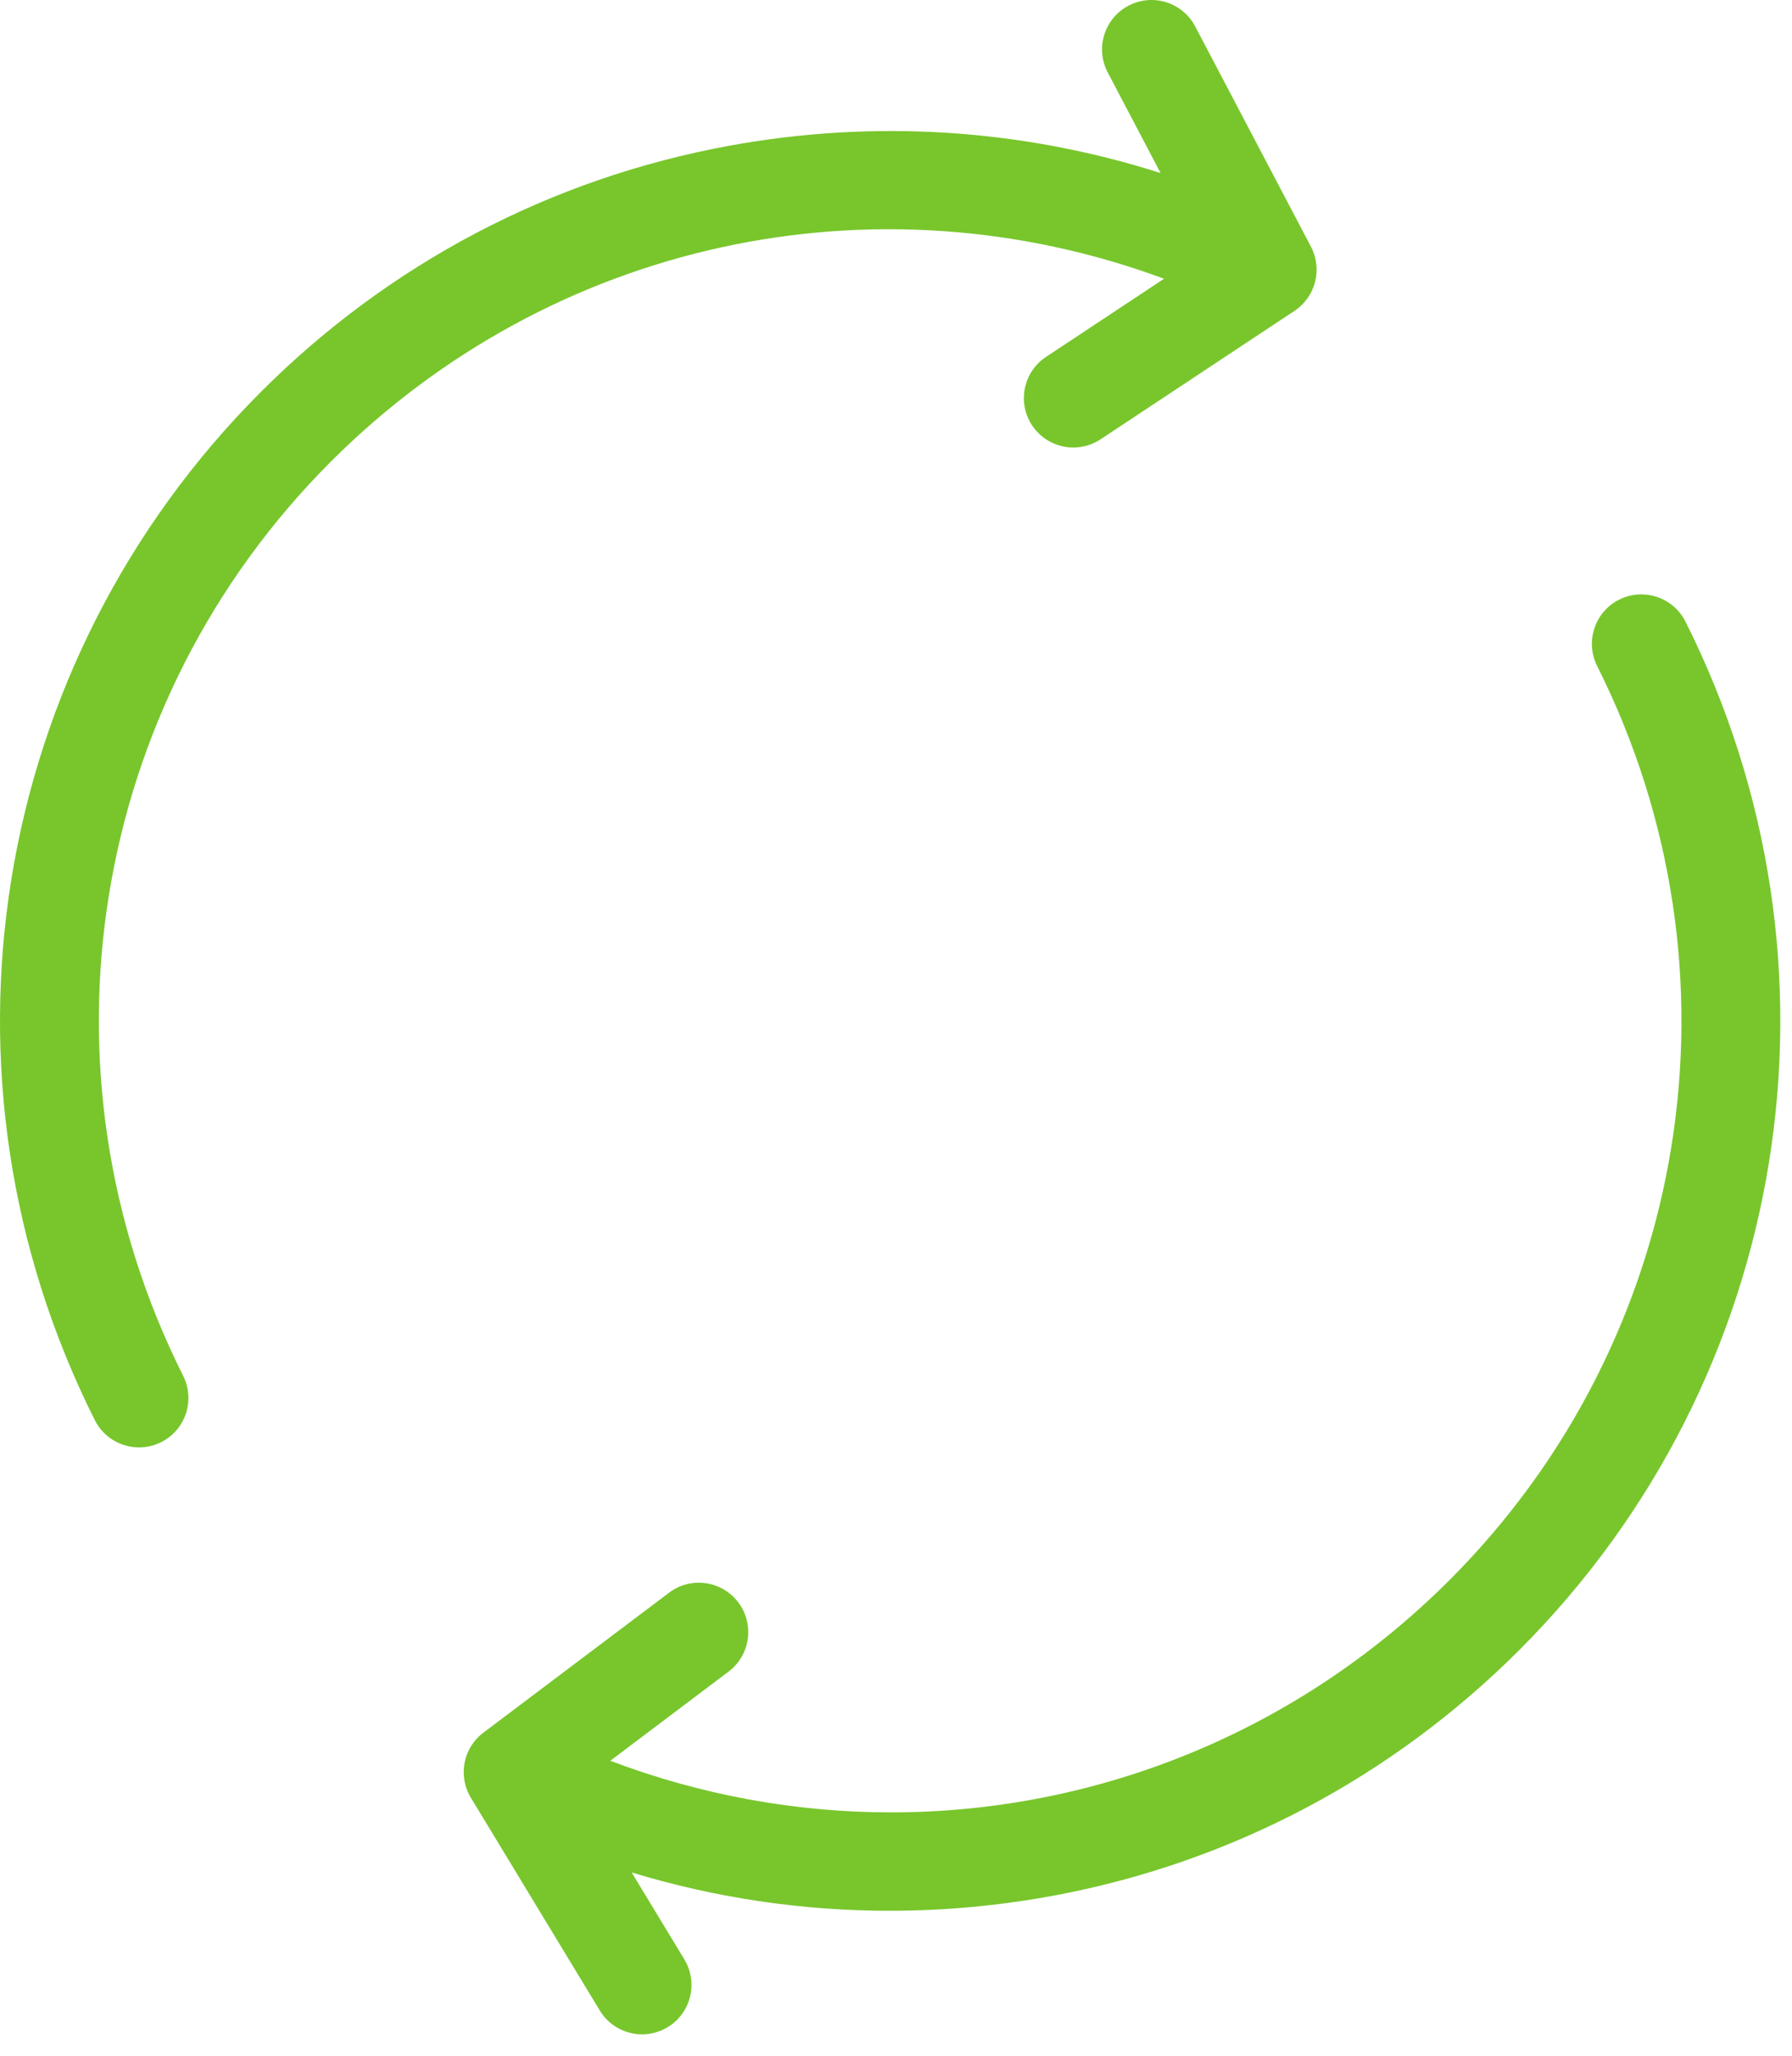 <svg width="34" height="39" viewBox="0 0 34 39" fill="none" xmlns="http://www.w3.org/2000/svg">
<path d="M28.825 31.304C26.411 33.718 23.369 35.327 20.026 35.956C18.981 36.152 17.927 36.25 16.878 36.25C15.221 36.25 13.575 36.006 11.985 35.523L12.983 37.17C13.252 37.613 13.111 38.19 12.668 38.458C12.516 38.55 12.348 38.594 12.183 38.594C11.866 38.594 11.556 38.433 11.38 38.142L8.934 34.105C8.684 33.694 8.787 33.16 9.171 32.871L12.695 30.215C13.108 29.903 13.696 29.986 14.008 30.399C14.319 30.813 14.237 31.401 13.823 31.712L11.579 33.404C13.315 34.062 15.118 34.383 16.904 34.383C20.801 34.384 24.619 32.859 27.5 29.978C32.084 25.394 33.21 18.424 30.303 12.635C30.071 12.172 30.258 11.609 30.72 11.376C31.183 11.144 31.746 11.331 31.979 11.793C35.249 18.307 33.982 26.148 28.825 31.304ZM22.086 5.288L19.846 6.771C19.415 7.057 19.296 7.638 19.582 8.07C19.763 8.342 20.061 8.49 20.365 8.49C20.543 8.49 20.722 8.439 20.882 8.334L24.56 5.898C24.962 5.632 25.096 5.106 24.873 4.68L22.677 0.502C22.436 0.043 21.869 -0.133 21.411 0.108C20.952 0.349 20.776 0.916 21.017 1.374L22.02 3.283C19.384 2.442 16.584 2.261 13.831 2.766C10.457 3.384 7.387 4.997 4.953 7.432C-0.204 12.588 -1.471 20.429 1.799 26.942C1.964 27.27 2.295 27.459 2.638 27.459C2.779 27.459 2.923 27.427 3.058 27.359C3.521 27.127 3.707 26.564 3.475 26.101C0.568 20.311 1.694 13.341 6.278 8.757C10.461 4.575 16.589 3.254 22.086 5.288Z" fill="#78C62C"/>
</svg>

